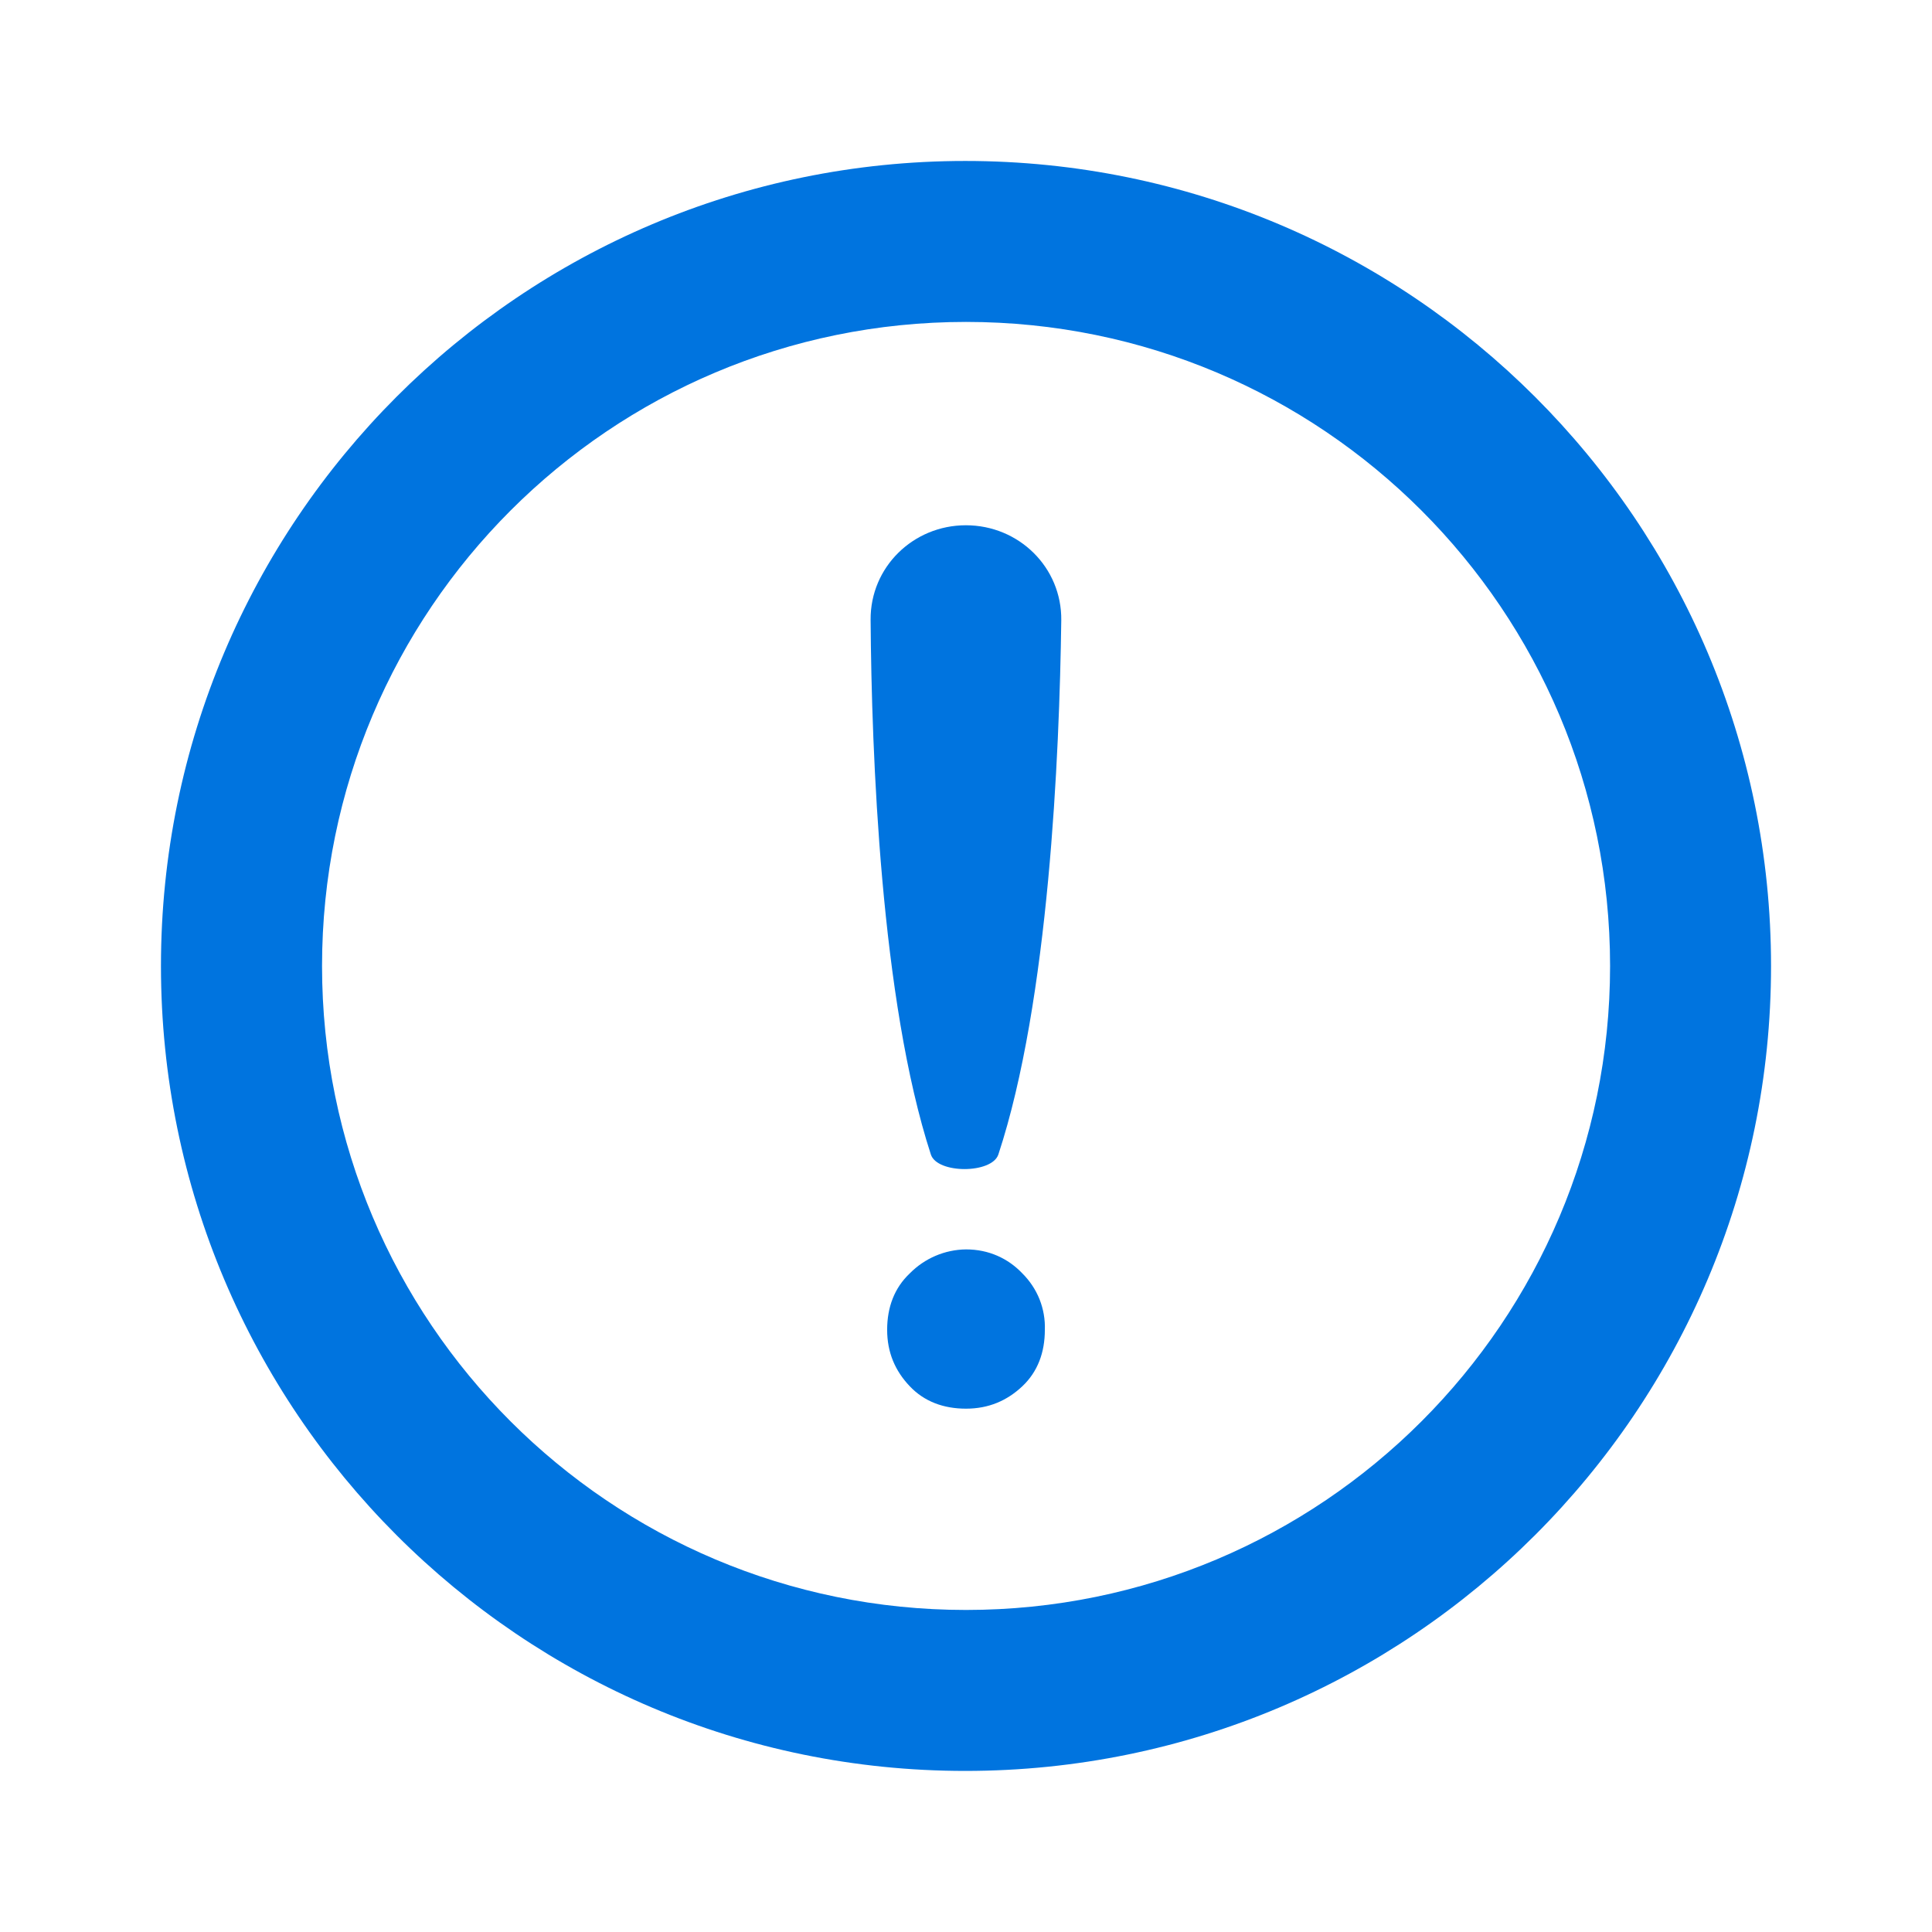 <svg width="16" height="16" viewBox="0 0 16 16" fill="none" xmlns="http://www.w3.org/2000/svg">
<g clip-path="url(#clip0)">
<path d="M7.994 1.333C4.314 1.333 1.333 4.32 1.333 8C1.333 11.68 4.314 14.666 7.994 14.666C11.68 14.666 14.667 11.68 14.667 8C14.667 4.32 11.68 1.333 7.994 1.333ZM8 13.333C5.053 13.333 2.667 10.946 2.667 8C2.667 5.053 5.053 2.666 8 2.666C10.947 2.666 13.334 5.053 13.334 8C13.334 10.946 10.947 13.333 8 13.333Z" fill="#0074DF"/>
<path d="M606.667 -1216.67H673.333V-1150H606.667V-1216.67Z" fill="#0074DF"/>
<path d="M8.609 10.76C8.577 10.68 8.528 10.607 8.467 10.546C8.347 10.42 8.187 10.347 8 10.347C7.824 10.349 7.657 10.421 7.534 10.546C7.407 10.666 7.347 10.826 7.347 11.013C7.347 11.2 7.413 11.353 7.534 11.48C7.654 11.607 7.814 11.666 8 11.666C8.187 11.666 8.34 11.6 8.467 11.48C8.594 11.36 8.653 11.2 8.653 11.013C8.656 10.927 8.641 10.841 8.609 10.76Z" fill="#0074DF"/>
<path d="M7.21 5.133C7.207 4.696 7.563 4.35 7.999 4.35C8.438 4.35 8.794 4.699 8.789 5.137C8.774 6.251 8.687 8.291 8.268 9.561C8.214 9.722 7.761 9.722 7.709 9.561C7.294 8.285 7.218 6.244 7.21 5.133Z" fill="#0074DF"/>
</g>
<defs>
<clipPath id="clip0">
<rect width="16" height="16" fill="white"/>
</clipPath>
</defs>
</svg>
